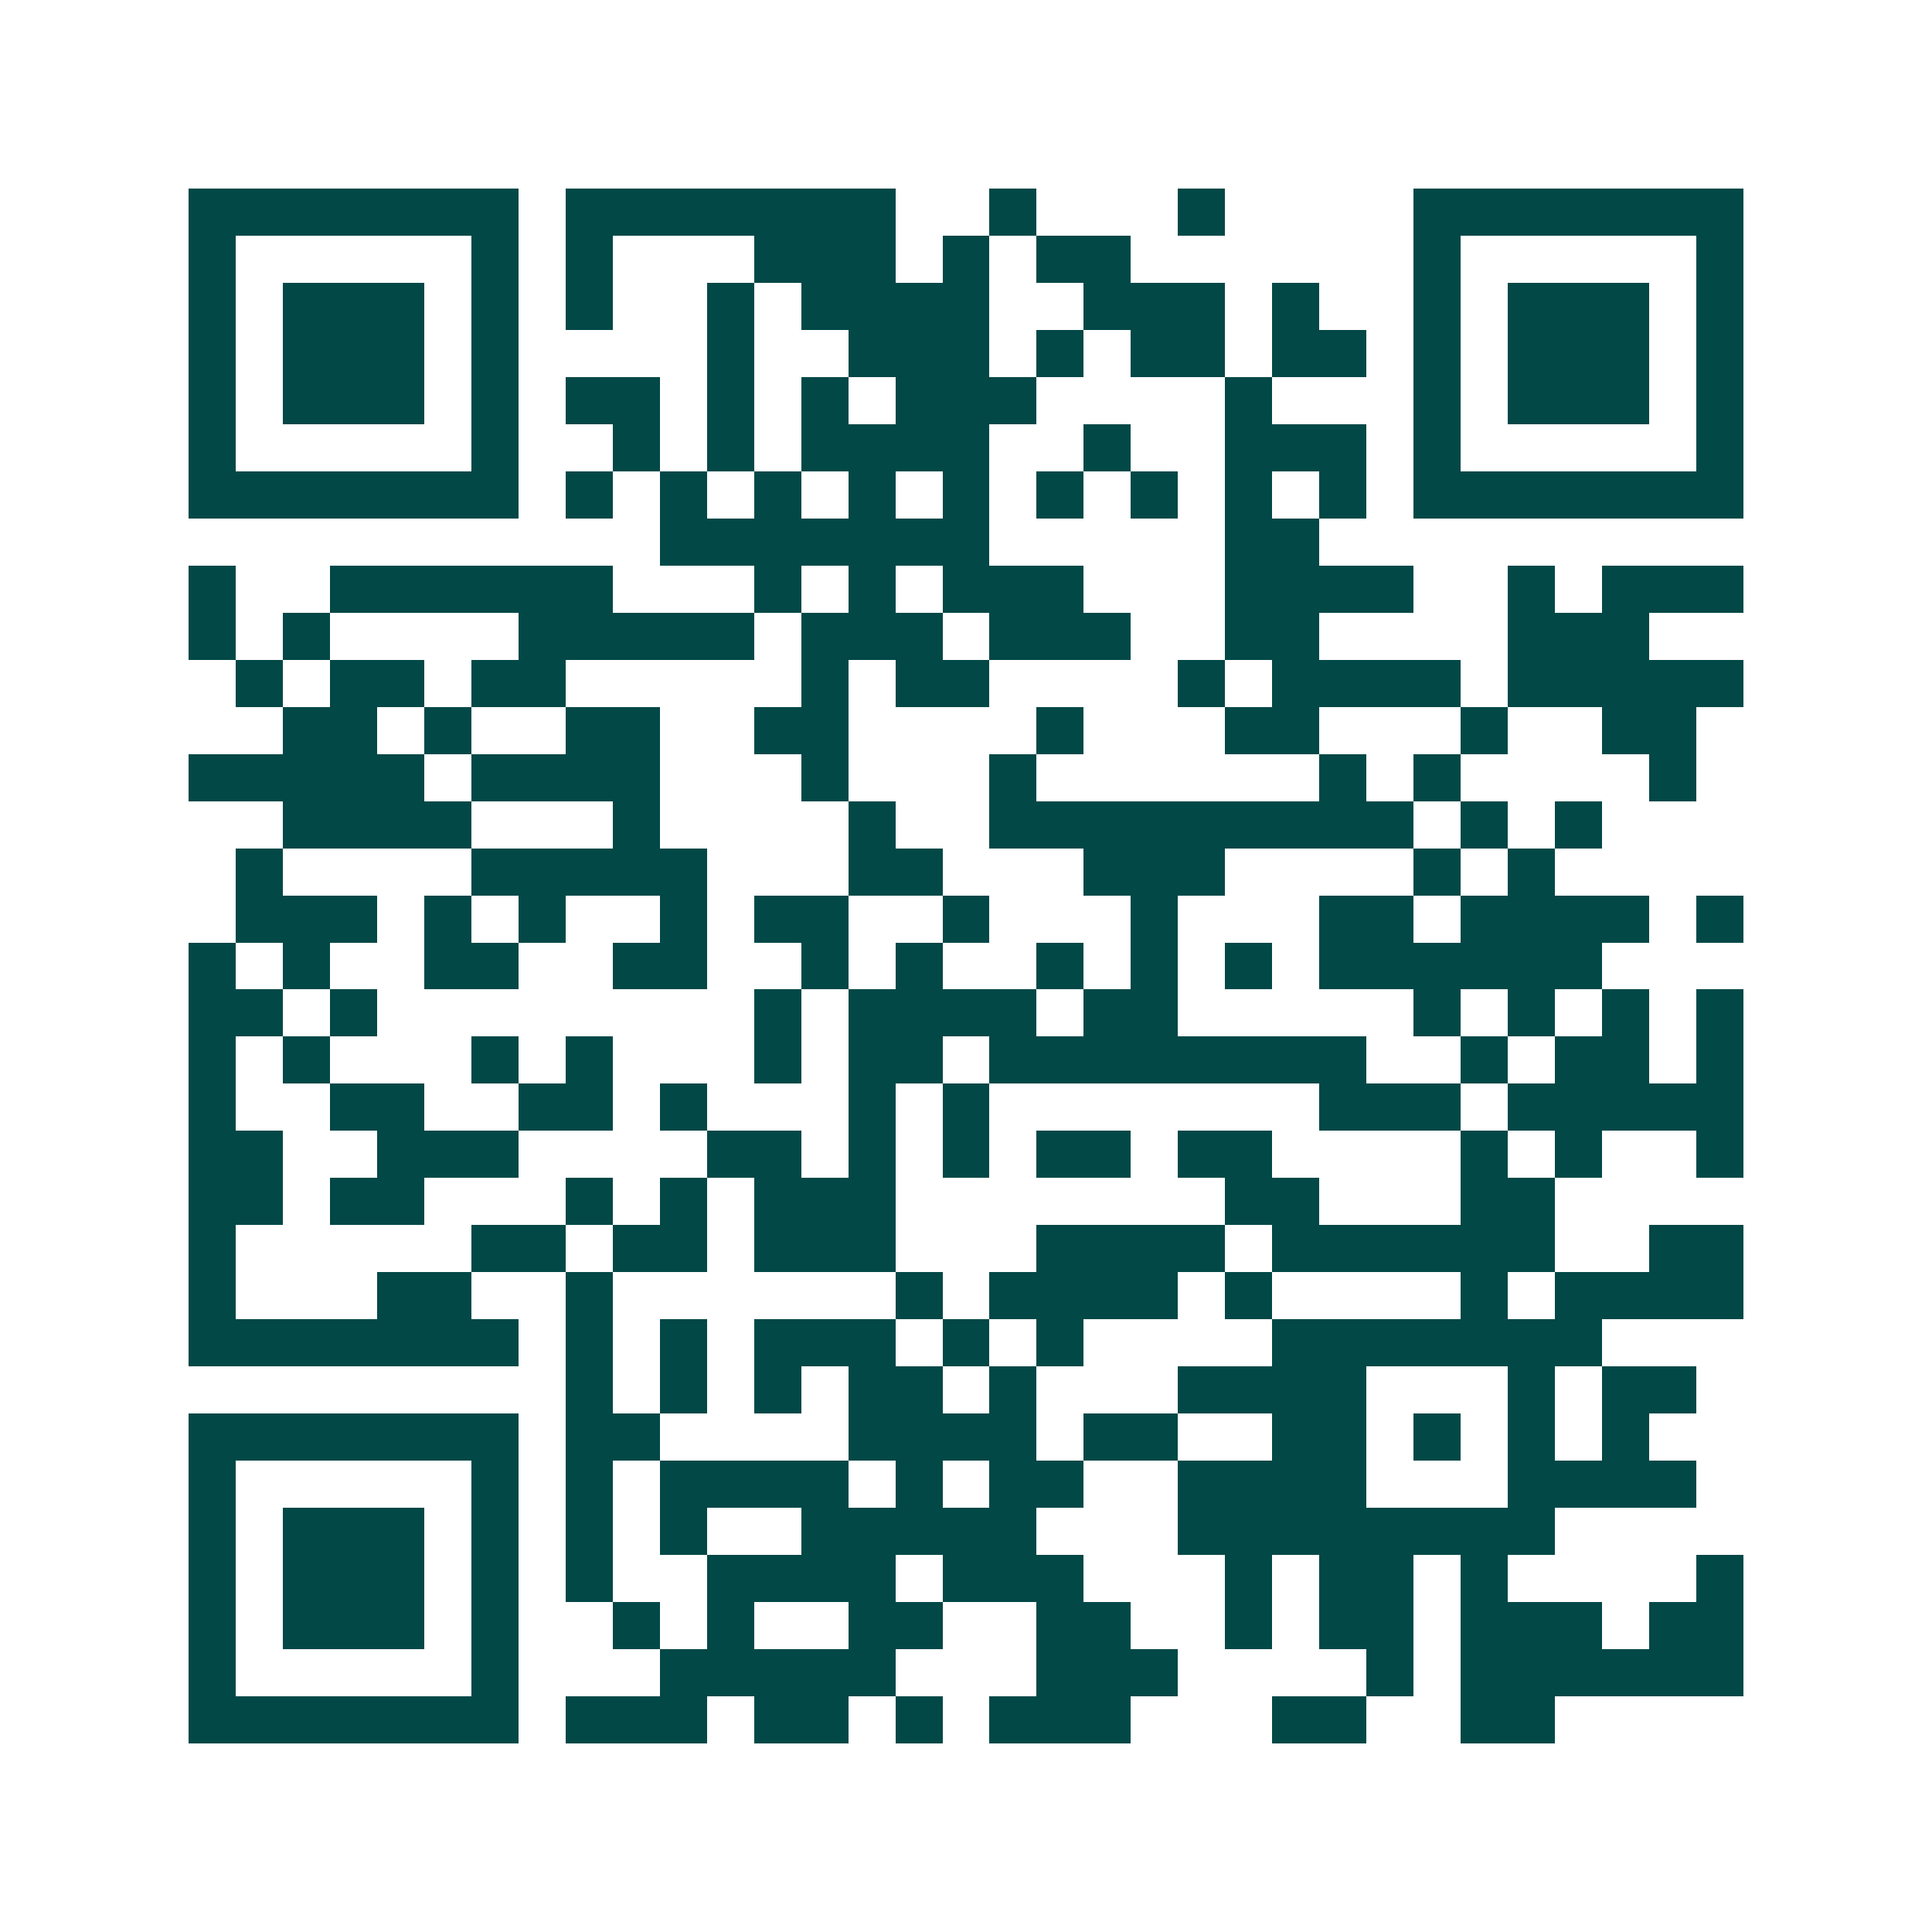 <svg xmlns="http://www.w3.org/2000/svg" width="200" height="200" viewBox="0 0 41 41" shape-rendering="crispEdges"><path fill="#ffffff" d="M0 0h41v41H0z"/><path stroke="#014847" d="M4 4.5h7m1 0h7m2 0h1m3 0h1m4 0h7M4 5.5h1m5 0h1m1 0h1m3 0h3m1 0h1m1 0h2m6 0h1m5 0h1M4 6.5h1m1 0h3m1 0h1m1 0h1m2 0h1m1 0h4m2 0h3m1 0h1m2 0h1m1 0h3m1 0h1M4 7.5h1m1 0h3m1 0h1m4 0h1m2 0h3m1 0h1m1 0h2m1 0h2m1 0h1m1 0h3m1 0h1M4 8.5h1m1 0h3m1 0h1m1 0h2m1 0h1m1 0h1m1 0h3m4 0h1m3 0h1m1 0h3m1 0h1M4 9.5h1m5 0h1m2 0h1m1 0h1m1 0h4m2 0h1m2 0h3m1 0h1m5 0h1M4 10.5h7m1 0h1m1 0h1m1 0h1m1 0h1m1 0h1m1 0h1m1 0h1m1 0h1m1 0h1m1 0h7M14 11.5h7m5 0h2M4 12.5h1m2 0h6m3 0h1m1 0h1m1 0h3m3 0h4m2 0h1m1 0h3M4 13.5h1m1 0h1m4 0h5m1 0h3m1 0h3m2 0h2m4 0h3M5 14.5h1m1 0h2m1 0h2m5 0h1m1 0h2m4 0h1m1 0h4m1 0h5M6 15.5h2m1 0h1m2 0h2m2 0h2m4 0h1m3 0h2m3 0h1m2 0h2M4 16.5h5m1 0h4m3 0h1m3 0h1m6 0h1m1 0h1m4 0h1M6 17.5h4m3 0h1m4 0h1m2 0h9m1 0h1m1 0h1M5 18.5h1m4 0h5m3 0h2m3 0h3m4 0h1m1 0h1M5 19.5h3m1 0h1m1 0h1m2 0h1m1 0h2m2 0h1m3 0h1m3 0h2m1 0h4m1 0h1M4 20.5h1m1 0h1m2 0h2m2 0h2m2 0h1m1 0h1m2 0h1m1 0h1m1 0h1m1 0h6M4 21.5h2m1 0h1m8 0h1m1 0h4m1 0h2m5 0h1m1 0h1m1 0h1m1 0h1M4 22.5h1m1 0h1m3 0h1m1 0h1m3 0h1m1 0h2m1 0h8m2 0h1m1 0h2m1 0h1M4 23.5h1m2 0h2m2 0h2m1 0h1m3 0h1m1 0h1m7 0h3m1 0h5M4 24.5h2m2 0h3m4 0h2m1 0h1m1 0h1m1 0h2m1 0h2m4 0h1m1 0h1m2 0h1M4 25.5h2m1 0h2m3 0h1m1 0h1m1 0h3m7 0h2m3 0h2M4 26.5h1m5 0h2m1 0h2m1 0h3m3 0h4m1 0h6m2 0h2M4 27.5h1m3 0h2m2 0h1m6 0h1m1 0h4m1 0h1m4 0h1m1 0h4M4 28.5h7m1 0h1m1 0h1m1 0h3m1 0h1m1 0h1m4 0h7M12 29.5h1m1 0h1m1 0h1m1 0h2m1 0h1m3 0h4m3 0h1m1 0h2M4 30.5h7m1 0h2m4 0h4m1 0h2m2 0h2m1 0h1m1 0h1m1 0h1M4 31.5h1m5 0h1m1 0h1m1 0h4m1 0h1m1 0h2m2 0h4m3 0h4M4 32.5h1m1 0h3m1 0h1m1 0h1m1 0h1m2 0h5m3 0h8M4 33.5h1m1 0h3m1 0h1m1 0h1m2 0h4m1 0h3m3 0h1m1 0h2m1 0h1m4 0h1M4 34.5h1m1 0h3m1 0h1m2 0h1m1 0h1m2 0h2m2 0h2m2 0h1m1 0h2m1 0h3m1 0h2M4 35.5h1m5 0h1m3 0h5m3 0h3m4 0h1m1 0h6M4 36.5h7m1 0h3m1 0h2m1 0h1m1 0h3m3 0h2m2 0h2"/></svg>
